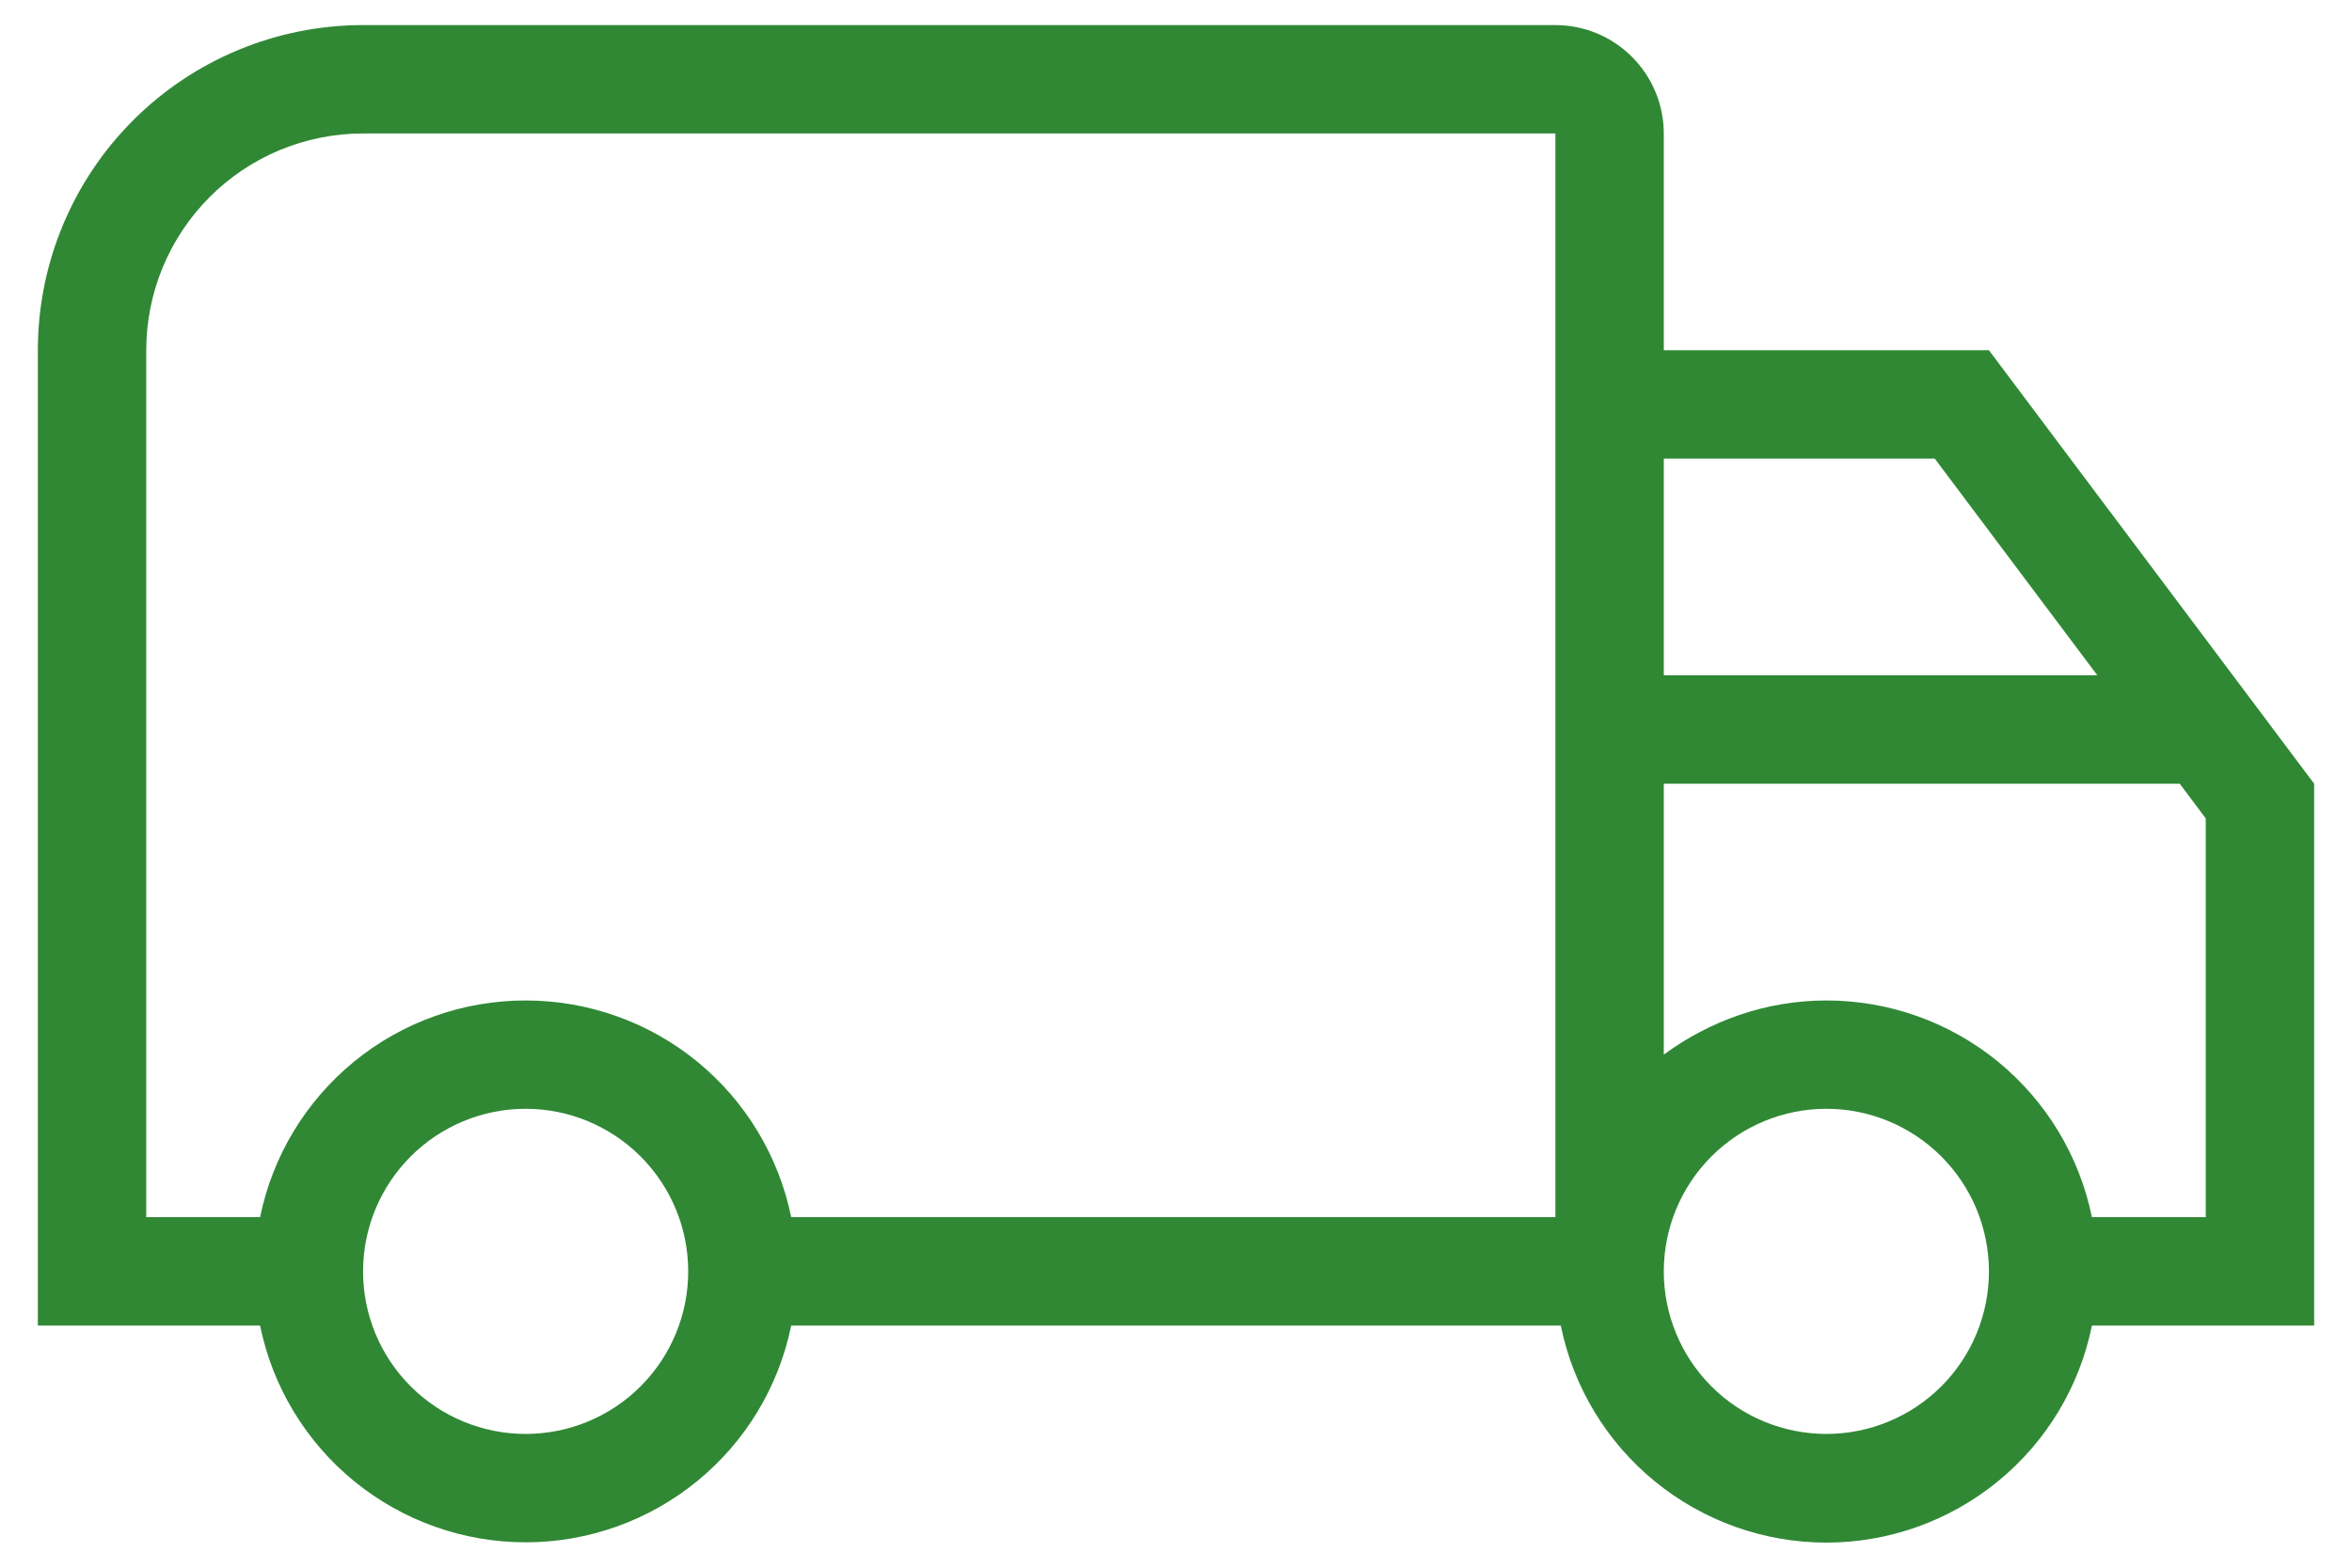 <svg width="33" height="22" viewBox="0 0 33 22" fill="none" xmlns="http://www.w3.org/2000/svg">
<path d="M7.375 14.04C8.252 14.04 9.101 14.342 9.78 14.896C10.459 15.451 10.926 16.223 11.101 17.081H21.823V1.873H5.094C4.287 1.873 3.513 2.193 2.943 2.764C2.373 3.334 2.052 4.108 2.052 4.915V17.081H3.649C3.824 16.223 4.291 15.451 4.97 14.896C5.649 14.342 6.498 14.04 7.375 14.04ZM7.375 21.644C6.498 21.644 5.649 21.341 4.97 20.787C4.291 20.233 3.824 19.461 3.649 18.602H0.531V4.915C0.531 3.705 1.012 2.544 1.868 1.688C2.723 0.833 3.884 0.352 5.094 0.352H21.823C22.226 0.352 22.613 0.512 22.898 0.798C23.183 1.083 23.344 1.47 23.344 1.873V4.915H27.906L32.469 10.998V18.602H29.351C29.177 19.462 28.71 20.234 28.031 20.789C27.352 21.344 26.502 21.648 25.625 21.648C24.748 21.648 23.898 21.344 23.219 20.789C22.54 20.234 22.073 19.462 21.899 18.602H11.101C10.926 19.461 10.459 20.233 9.78 20.787C9.101 21.341 8.252 21.644 7.375 21.644ZM7.375 15.56C6.77 15.56 6.19 15.801 5.762 16.229C5.334 16.657 5.094 17.237 5.094 17.842C5.094 18.447 5.334 19.027 5.762 19.455C6.19 19.883 6.77 20.123 7.375 20.123C7.98 20.123 8.56 19.883 8.988 19.455C9.416 19.027 9.656 18.447 9.656 17.842C9.656 17.237 9.416 16.657 8.988 16.229C8.56 15.801 7.98 15.56 7.375 15.56ZM25.625 14.04C26.502 14.04 27.351 14.342 28.03 14.896C28.709 15.451 29.176 16.223 29.351 17.081H30.948V11.485L30.583 10.998H23.344V14.8C23.983 14.329 24.773 14.04 25.625 14.04ZM25.625 15.56C25.02 15.56 24.44 15.801 24.012 16.229C23.584 16.657 23.344 17.237 23.344 17.842C23.344 18.447 23.584 19.027 24.012 19.455C24.44 19.883 25.02 20.123 25.625 20.123C26.23 20.123 26.81 19.883 27.238 19.455C27.666 19.027 27.906 18.447 27.906 17.842C27.906 17.237 27.666 16.657 27.238 16.229C26.81 15.801 26.23 15.56 25.625 15.56ZM23.344 6.436V9.477H29.427L27.146 6.436H23.344Z" fill="#308835"/>
</svg>
